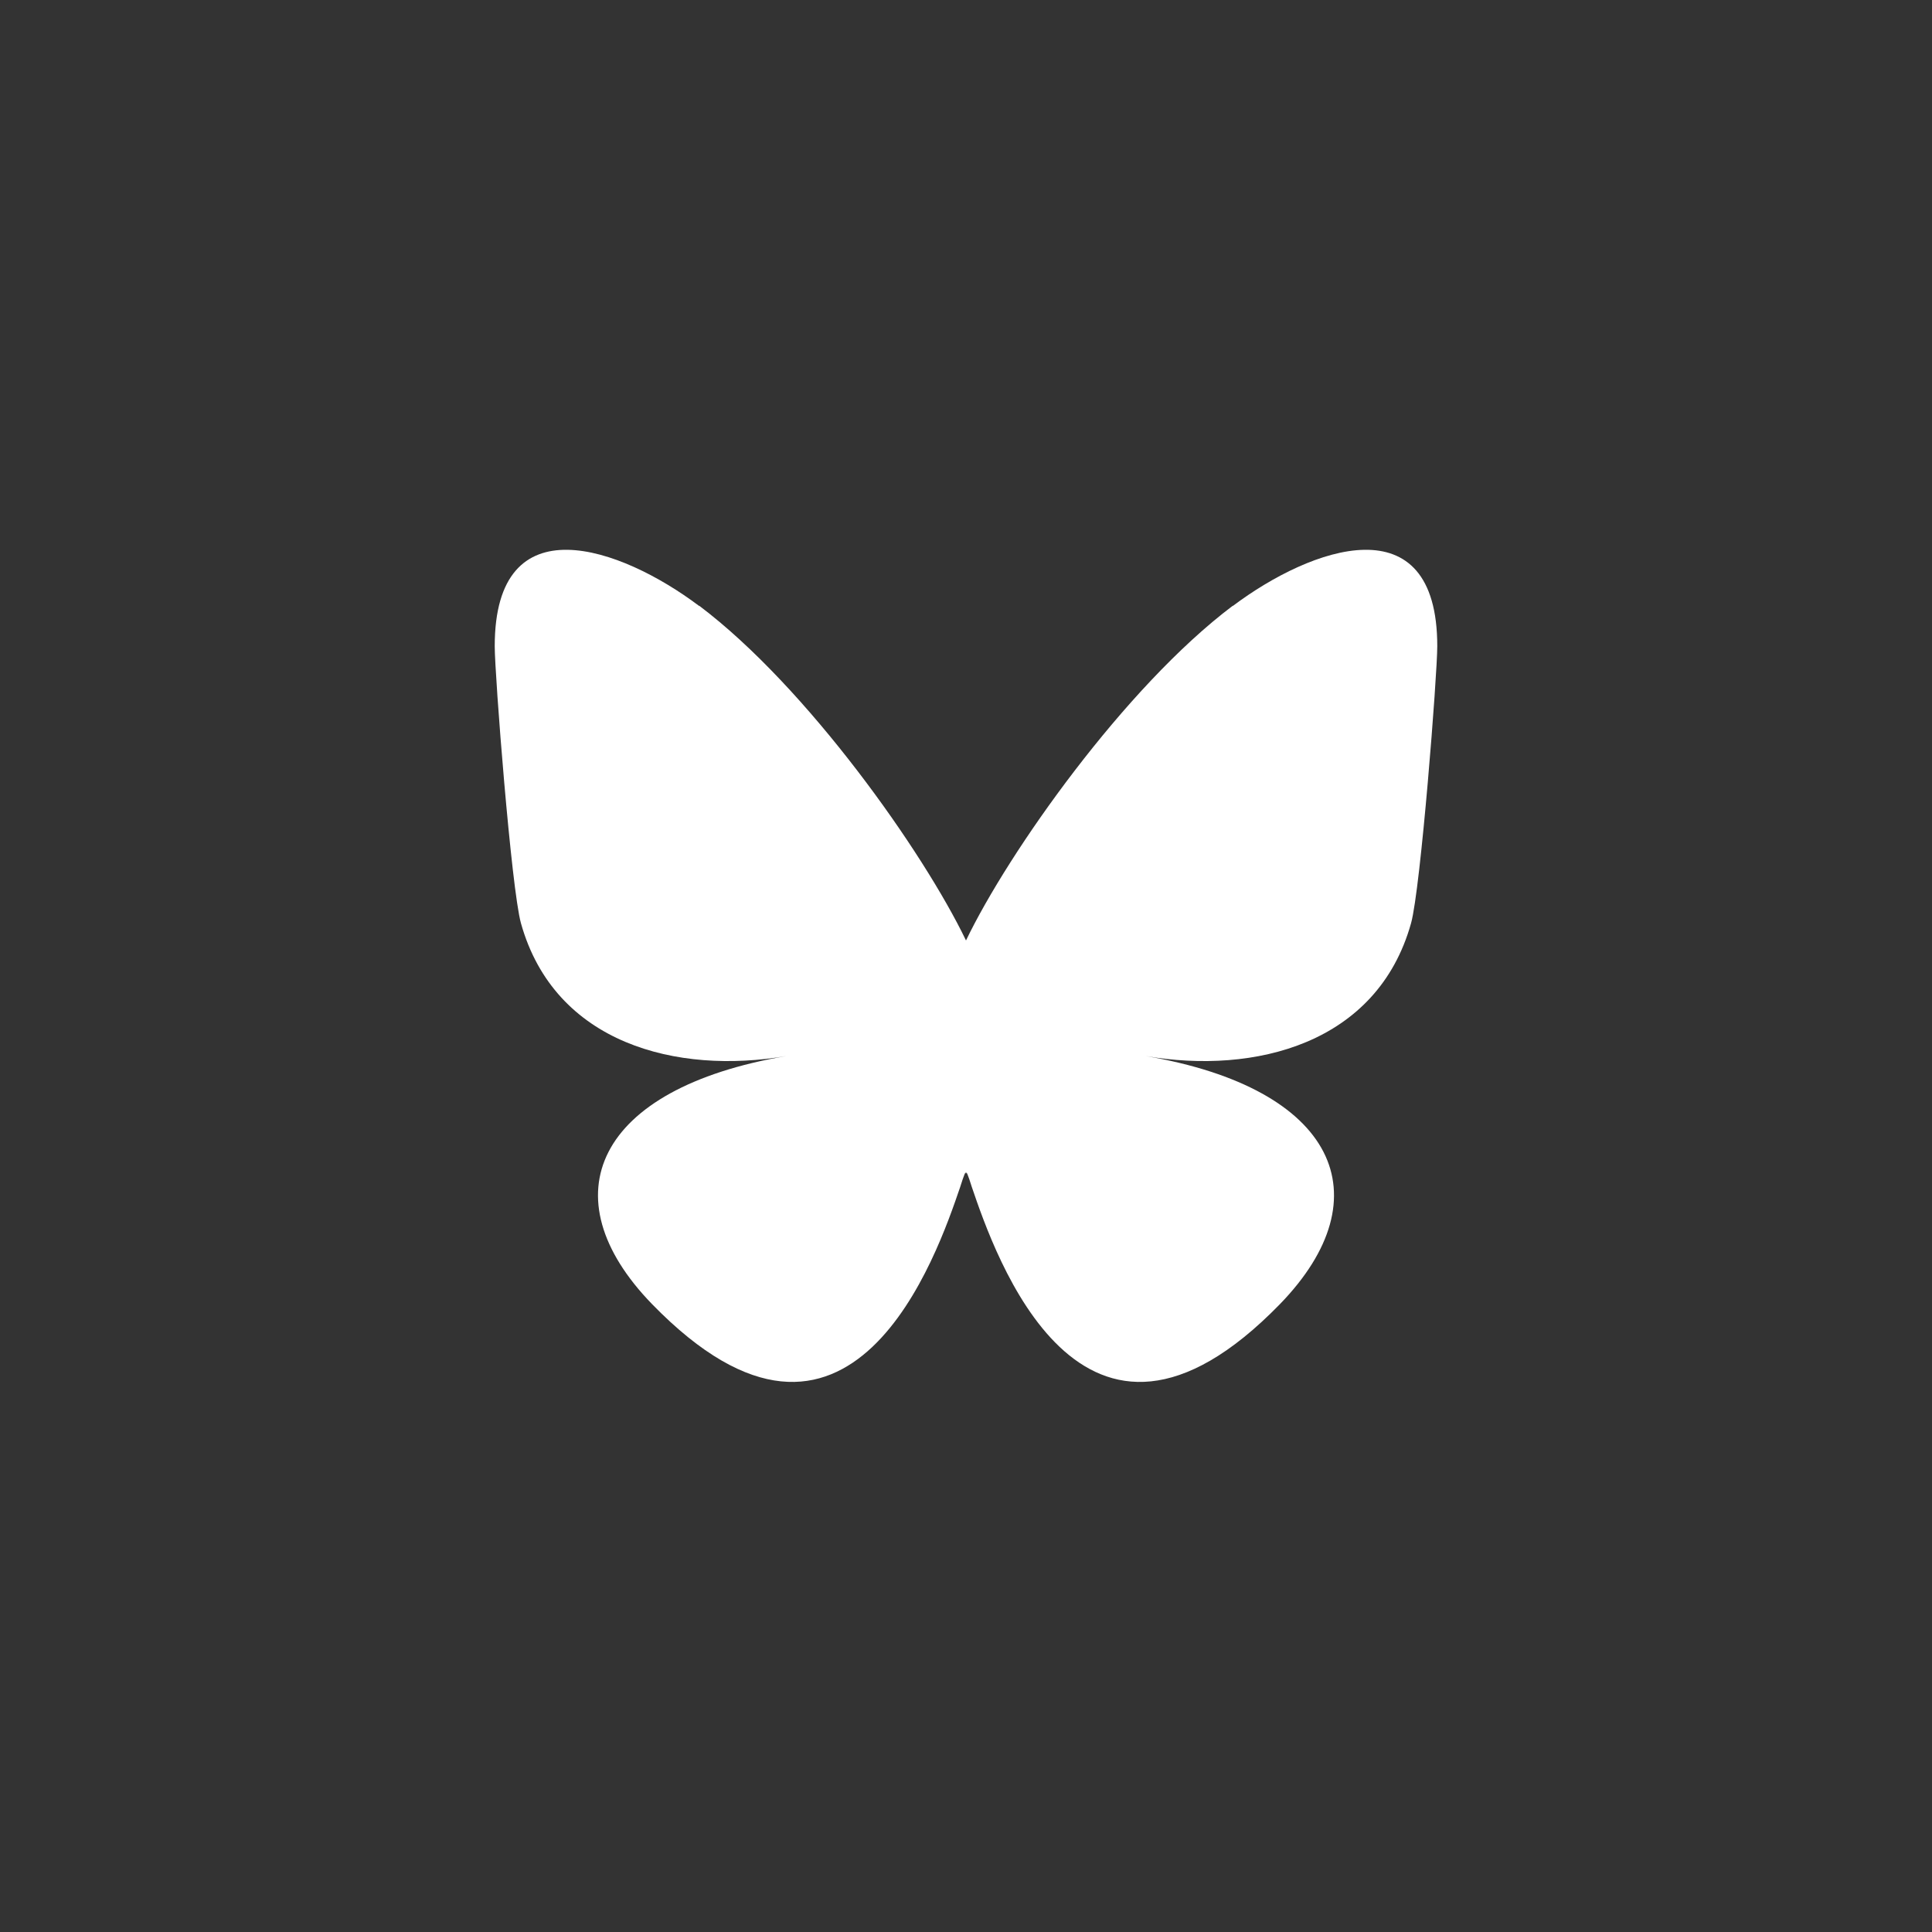 <svg xmlns="http://www.w3.org/2000/svg" viewBox="0 0 56 56"><rect x="0" y="0" width="56" height="56" fill="#333333" stroke="none"/><path d="M20.27 17.56c3.13 2.36 6.5 7.14 7.73 9.7v6.78c0-.14-.06.02-.17.37-.65 1.9-3.16 9.32-8.93 3.39-3.03-3.12-1.63-6.25 3.89-7.19-3.16.54-6.71-.35-7.69-3.85-.28-1.01-.76-7.2-.76-8.03 0-4.19 3.66-2.87 5.92-1.17zm15.46 0c-3.13 2.36-6.5 7.14-7.73 9.7v6.78c0-.14.06.02.17.37.65 1.9 3.16 9.32 8.93 3.39 3.03-3.12 1.63-6.25-3.89-7.19 3.16.54 6.71-.35 7.69-3.85.28-1.01.76-7.2.76-8.03 0-4.19-3.66-2.87-5.92-1.17z" fill="#fff"/></svg>